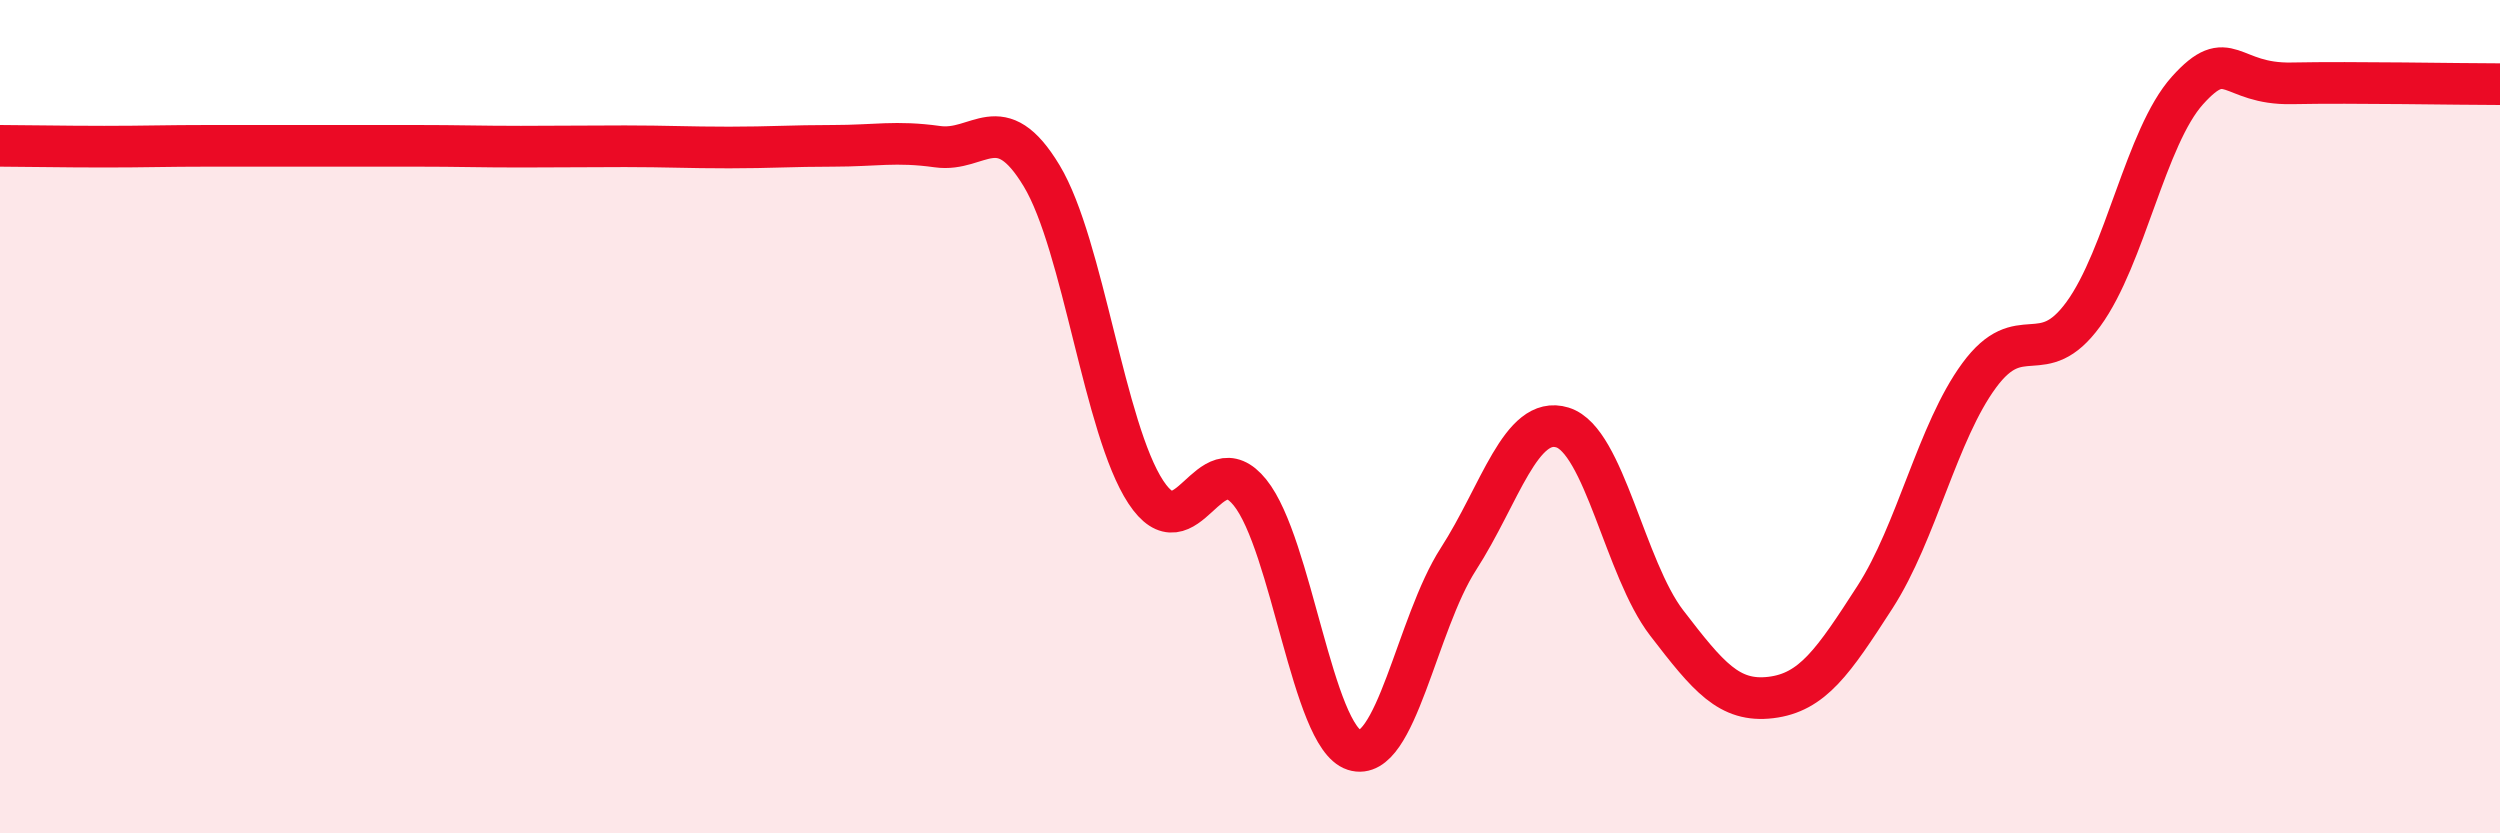 
    <svg width="60" height="20" viewBox="0 0 60 20" xmlns="http://www.w3.org/2000/svg">
      <path
        d="M 0,3.5 C 0.5,3.5 1.5,3.52 2.5,3.52 C 3.5,3.52 4,3.5 5,3.5 C 6,3.5 6.5,3.5 7.5,3.5 C 8.5,3.5 9,3.5 10,3.5 C 11,3.5 11.5,3.52 12.5,3.52 C 13.5,3.52 14,3.51 15,3.51 C 16,3.51 16.5,3.54 17.5,3.54 C 18.5,3.54 19,3.5 20,3.5 C 21,3.5 21.5,3.38 22.5,3.52 C 23.5,3.66 24,2.56 25,4.22 C 26,5.88 26.5,10.29 27.5,11.81 C 28.5,13.33 29,10.58 30,11.82 C 31,13.06 31.5,17.68 32.5,18 C 33.5,18.32 34,14.97 35,13.42 C 36,11.87 36.5,9.95 37.5,10.26 C 38.5,10.57 39,13.65 40,14.95 C 41,16.25 41.5,16.86 42.5,16.74 C 43.5,16.62 44,15.88 45,14.33 C 46,12.78 46.5,10.37 47.5,9.01 C 48.5,7.65 49,8.91 50,7.54 C 51,6.17 51.5,3.28 52.5,2.17 C 53.5,1.06 53.5,2.03 55,2 C 56.5,1.97 59,2.02 60,2.02L60 20L0 20Z"
        fill="#EB0A25"
        opacity="0.1"
        stroke-linecap="round"
        stroke-linejoin="round"
      />
      <path
        d="M 0,3.5 C 0.5,3.5 1.5,3.52 2.5,3.52 C 3.5,3.52 4,3.5 5,3.5 C 6,3.5 6.5,3.5 7.5,3.5 C 8.5,3.5 9,3.5 10,3.5 C 11,3.5 11.5,3.52 12.5,3.52 C 13.5,3.52 14,3.51 15,3.51 C 16,3.51 16.5,3.54 17.5,3.54 C 18.5,3.54 19,3.5 20,3.5 C 21,3.5 21.5,3.38 22.5,3.52 C 23.5,3.66 24,2.56 25,4.22 C 26,5.88 26.5,10.29 27.5,11.81 C 28.5,13.33 29,10.58 30,11.82 C 31,13.06 31.5,17.68 32.5,18 C 33.5,18.32 34,14.97 35,13.42 C 36,11.87 36.5,9.95 37.5,10.26 C 38.5,10.57 39,13.65 40,14.95 C 41,16.25 41.5,16.86 42.5,16.74 C 43.5,16.62 44,15.88 45,14.33 C 46,12.78 46.5,10.37 47.5,9.01 C 48.5,7.65 49,8.91 50,7.54 C 51,6.17 51.5,3.28 52.5,2.17 C 53.5,1.06 53.5,2.03 55,2 C 56.5,1.97 59,2.02 60,2.02"
        stroke="#EB0A25"
        stroke-width="1"
        fill="none"
        stroke-linecap="round"
        stroke-linejoin="round"
      />
    </svg>
  